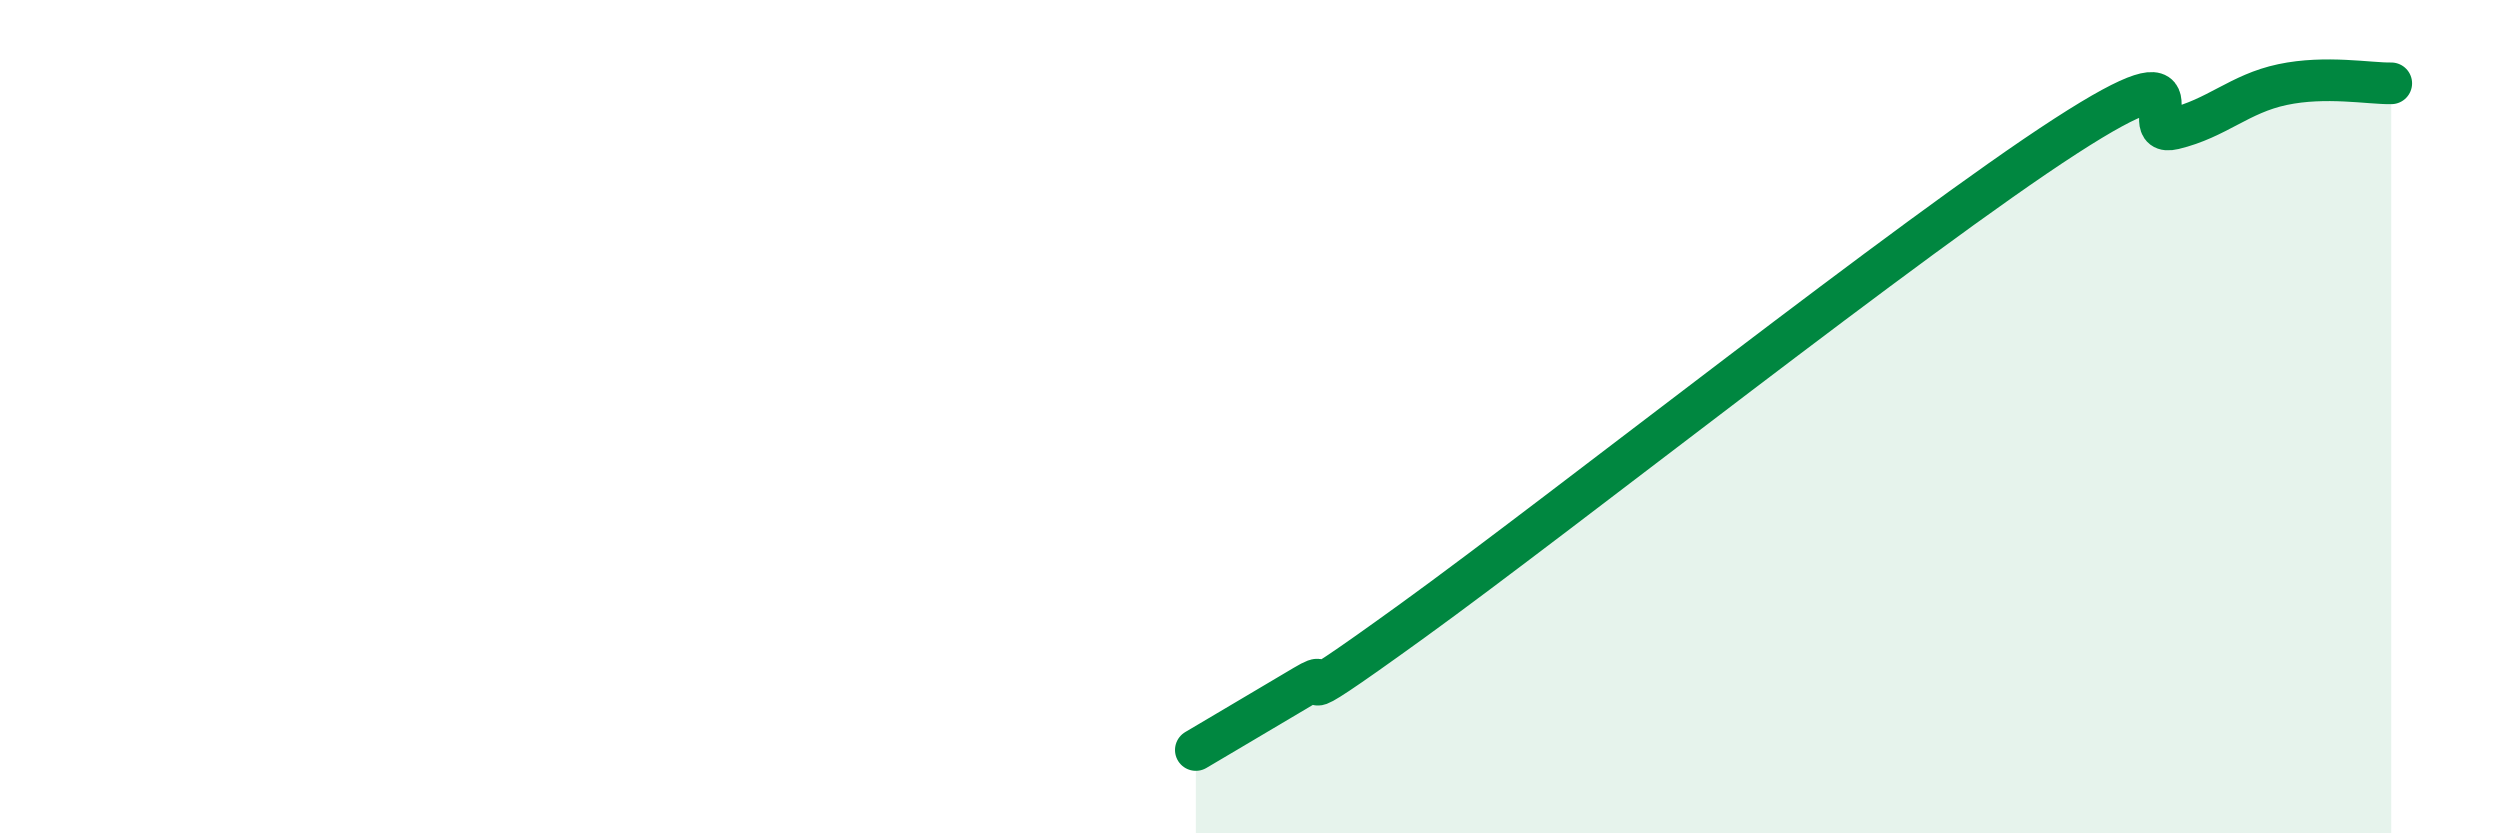 
    <svg width="60" height="20" viewBox="0 0 60 20" xmlns="http://www.w3.org/2000/svg">
      <path
        d="M 28.7,18 C 29.22,17.69 30.26,17.08 31.3,16.46 C 32.34,15.84 30.26,17.53 33.91,14.89 C 37.56,12.25 45.92,5.63 49.57,3.27 C 53.22,0.91 51.13,3.34 52.17,3.09 C 53.21,2.84 53.74,2.25 54.78,2.03 C 55.82,1.81 56.87,2.01 57.39,2L57.39 20L28.7 20Z"
        fill="#008740"
        opacity="0.1"
        stroke-linecap="round"
        stroke-linejoin="round"
      />
      <path
        d="M 28.7,18 C 29.22,17.69 30.26,17.08 31.3,16.46 C 32.34,15.84 30.26,17.53 33.91,14.89 C 37.56,12.25 45.92,5.63 49.57,3.27 C 53.22,0.91 51.13,3.34 52.17,3.09 C 53.21,2.84 53.74,2.25 54.78,2.03 C 55.82,1.81 56.87,2.01 57.39,2"
        stroke="#008740"
        stroke-width="1"
        fill="none"
        stroke-linecap="round"
        stroke-linejoin="round"
      />
    </svg>
  